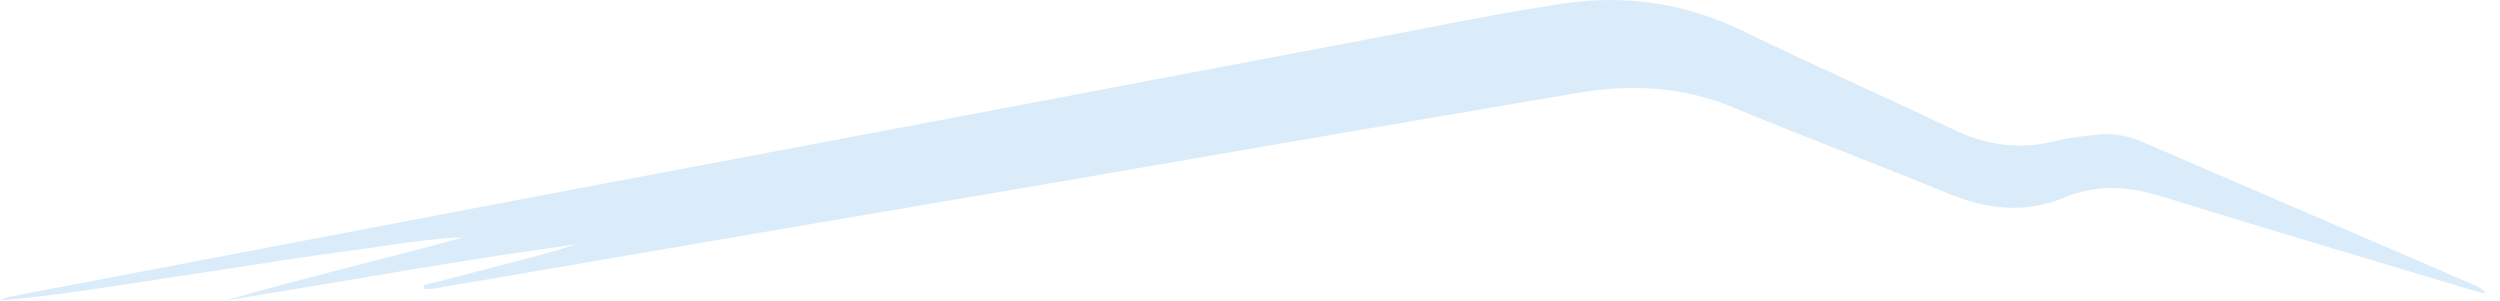 <?xml version="1.0" encoding="UTF-8"?>
<svg xmlns="http://www.w3.org/2000/svg" width="133" height="16" viewBox="0 0 133 16" fill="none">
  <path d="M131.709 15.196c-5.88-2.536-11.762-5.07-17.642-7.607-.749-.324-1.525-.517-2.337-.436-.793.077-1.596.157-2.368.349-1.889.468-3.652.246-5.409-.597-3.725-1.786-7.51-3.443-11.222-5.253C89.682.166 86.487-.302 83.189.186c-3.511.52-6.992 1.256-10.483 1.913-5.913 1.114-11.823 2.243-17.735 3.36-8.24 1.557-16.48 3.106-24.72 4.665-4.937.933-9.873 1.878-14.81 2.817-5 .95-10 1.902-15 2.858-.152.03-.294.118-.441.178 2.09-.156 4.135-.463 6.18-.773 2.056-.312 4.11-.631 6.168-.942 2.088-.314 4.174-.654 6.267-.923 2.013-.258 4.015-.644 6.05-.717-4.239 1.168-8.512 2.162-12.733 3.378 6.24-1.003 12.45-2.154 18.71-2.998-1.345.436-2.707.784-4.069 1.133l-4.033 1.042.037.188c.15 0 .304.021.45-.003 5.867-1.002 11.733-2.012 17.598-3.014 4.953-.847 9.906-1.68 14.858-2.528 4.7-.805 9.396-1.625 14.096-2.432 4.763-.816 9.528-1.621 14.29-2.436 2.833-.484 5.59-.374 8.296.747 3.844 1.593 7.744 3.059 11.595 4.639 2.024.829 4.028 1.01 6.066.168 1.718-.709 3.398-.604 5.149-.063 5.506 1.703 11.033 3.34 16.554 5 .201.06.504.122.712.165-.118-.205-.367-.338-.534-.41l.002-.002z" fill="#DAECFA"></path>
</svg>
